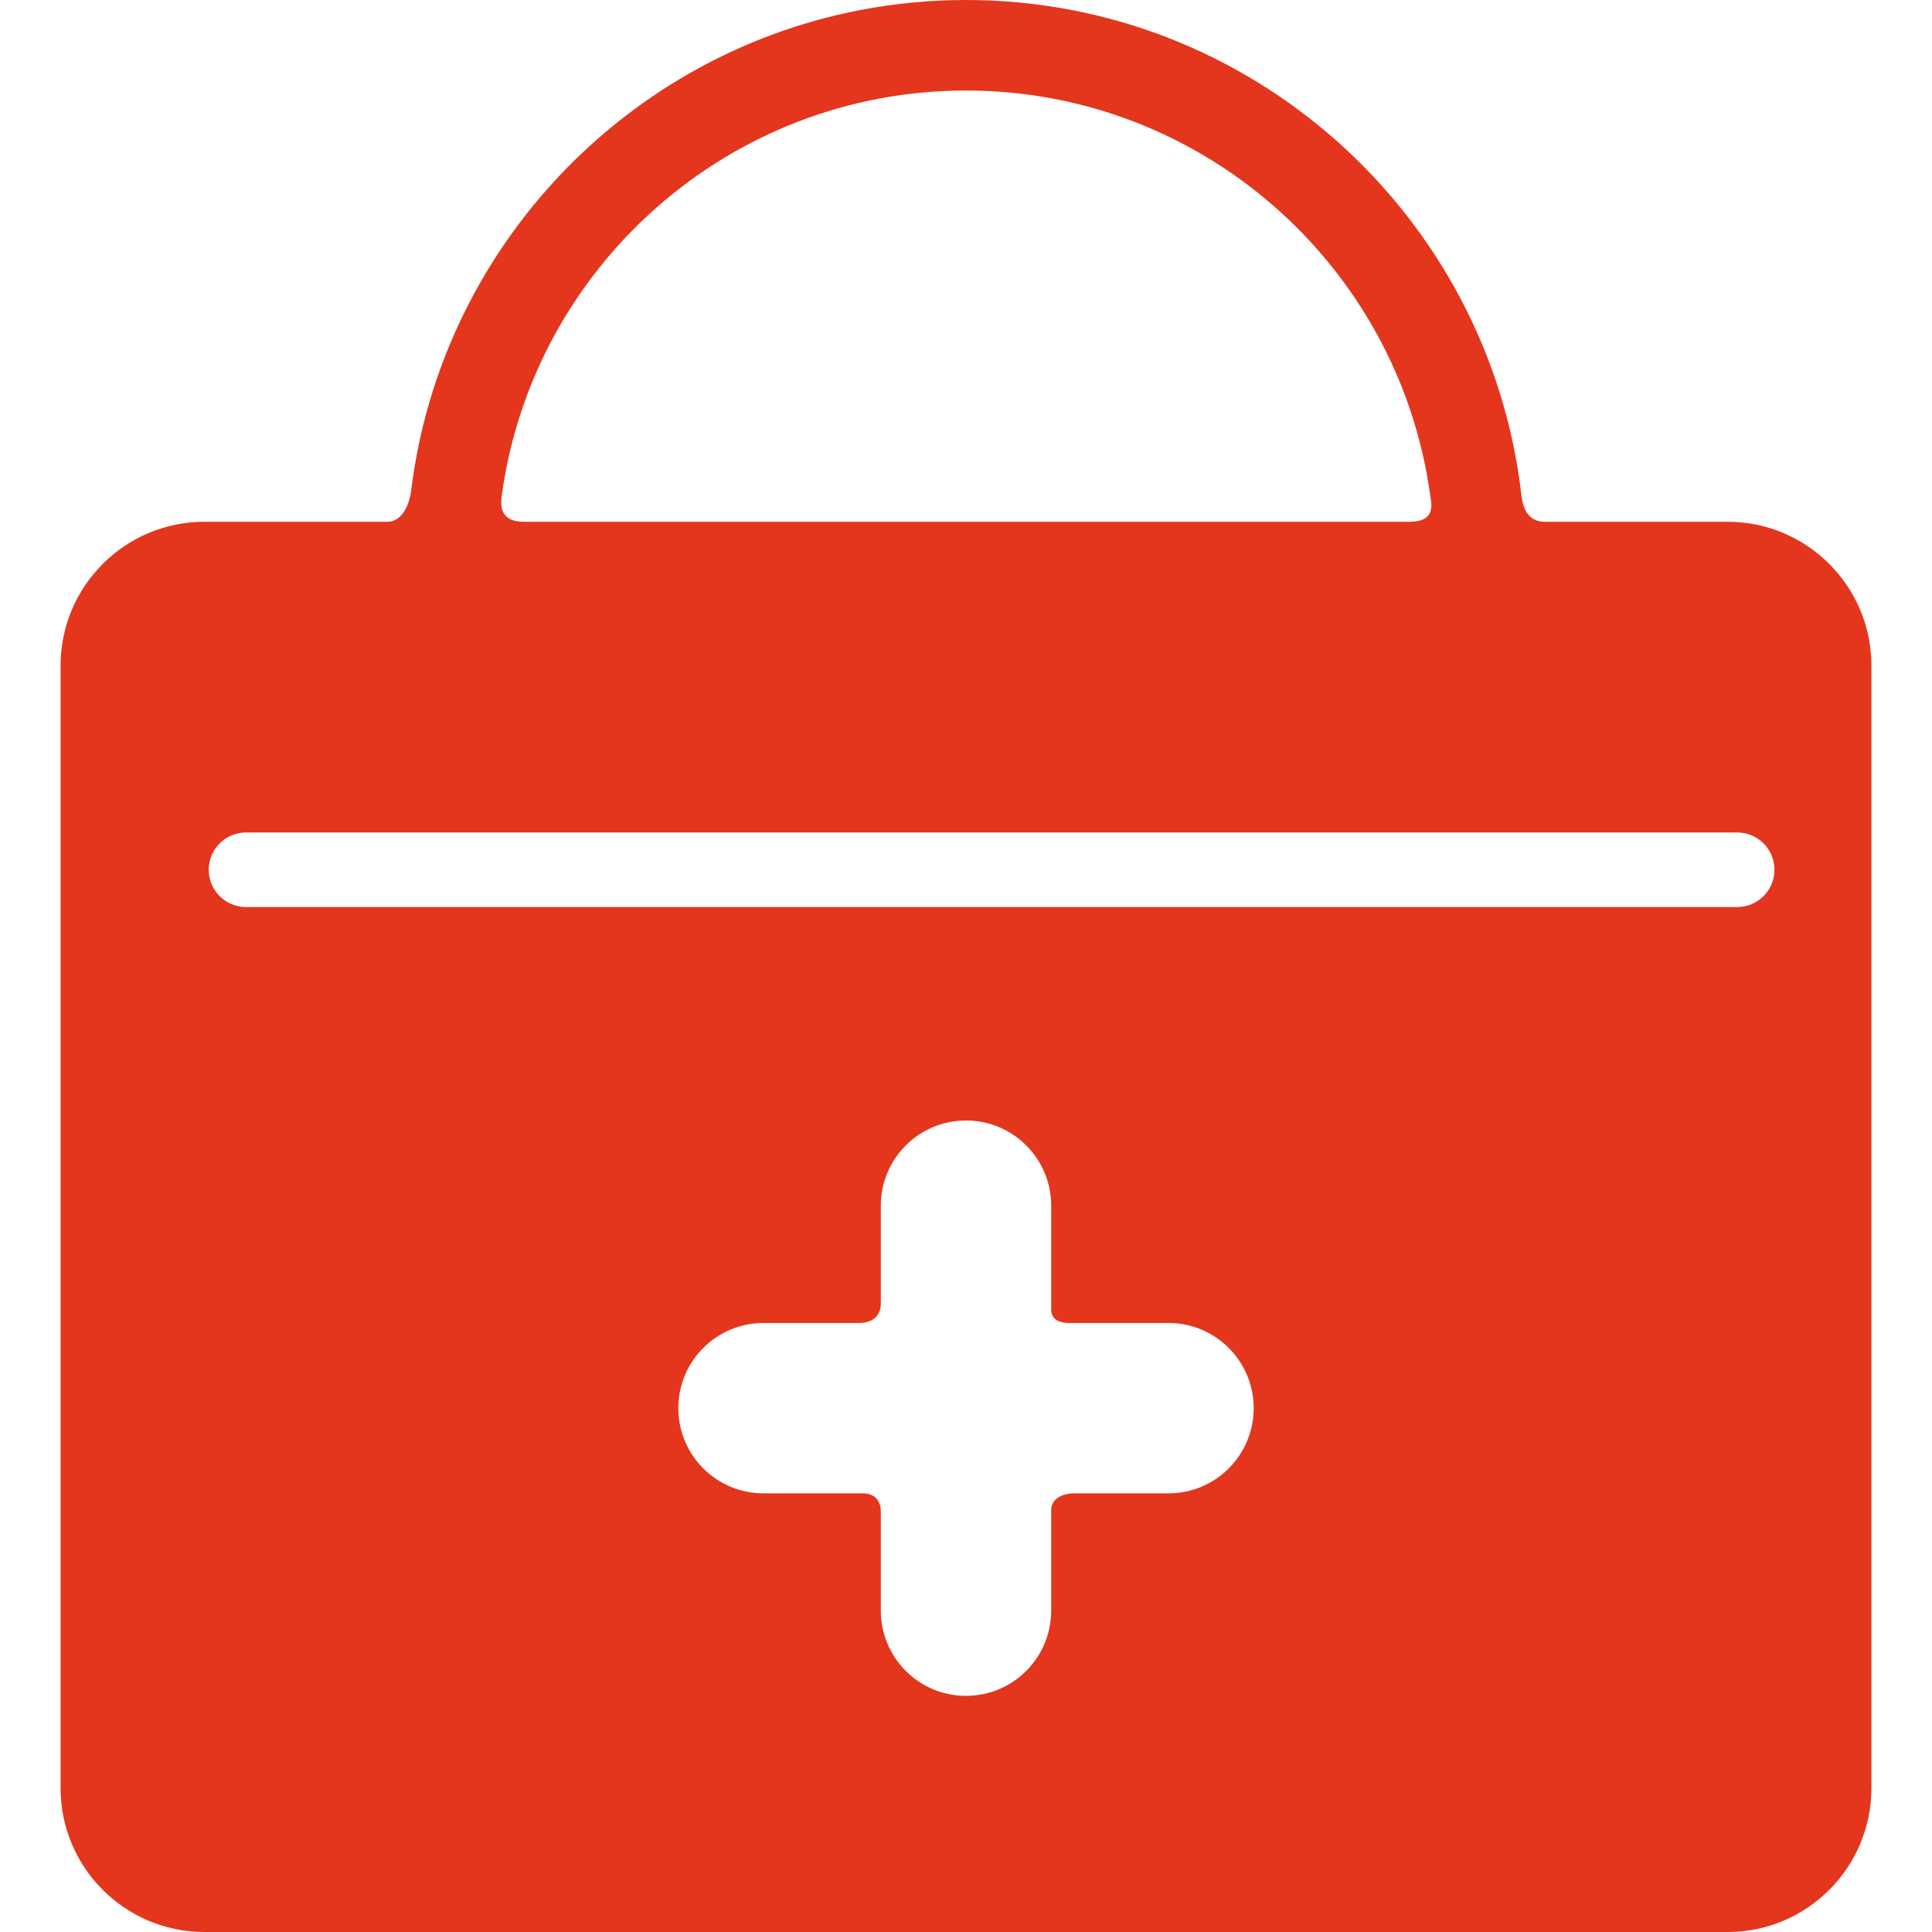 <svg width="512" height="512" viewBox="0 0 512 512" fill="none" xmlns="http://www.w3.org/2000/svg">
<g clip-path="url(#clip0_507_58)">
<path d="M457.844 138.278H409.482C403.838 138.278 403.389 132.907 403.067 130.252C394.2 56.97 331.637 0 256 0C180.421 0 117.889 56.89 108.951 130.096C108.622 132.801 107.053 138.277 102.583 138.277H54.154C33.148 138.277 16.057 155.367 16.057 176.375V473.902C16.057 494.91 33.148 512 54.154 512H457.844C478.853 512 495.942 494.91 495.942 473.902V176.376C495.942 155.369 478.853 138.278 457.844 138.278ZM256 23.988C318.614 23.988 370.547 70.574 378.968 130.903C379.308 133.34 380.79 138.277 373.499 138.277H138.801C132.214 138.277 132.666 133.553 132.986 131.22C141.27 70.738 193.278 23.988 256 23.988ZM309.663 395.755H284.251C284.251 395.755 278.576 395.838 278.576 400.248C278.576 406.896 278.576 426.841 278.576 426.841C278.576 439.309 268.47 449.418 256 449.418C243.532 449.418 233.423 439.309 233.423 426.841C233.423 426.841 233.423 407.16 233.423 400.6C233.423 395.309 228.516 395.755 228.516 395.755H202.338C189.869 395.755 179.762 385.646 179.762 373.178C179.762 360.711 189.869 350.602 202.338 350.602H227.812C227.812 350.602 233.425 350.862 233.425 345.394C233.425 338.924 233.425 319.515 233.425 319.515C233.425 307.048 243.533 296.939 256.001 296.939C268.472 296.939 278.578 307.048 278.578 319.515C278.578 319.515 278.578 340.246 278.578 347.158C278.578 350.862 283.372 350.602 283.372 350.602H309.664C322.132 350.602 332.241 360.711 332.241 373.178C332.241 385.646 322.131 395.755 309.663 395.755ZM460.379 240.371H65.189C59.734 240.371 55.312 235.949 55.312 230.493C55.312 225.038 59.734 220.616 65.189 220.616H460.378C465.832 220.616 470.255 225.038 470.255 230.493C470.255 235.949 465.833 240.371 460.379 240.371Z" fill="#E3361D"/>
</g>
<defs>
<clipPath id="clip0_507_58">
<rect width="512" height="512" fill="white"/>
</clipPath>
</defs>
</svg>
